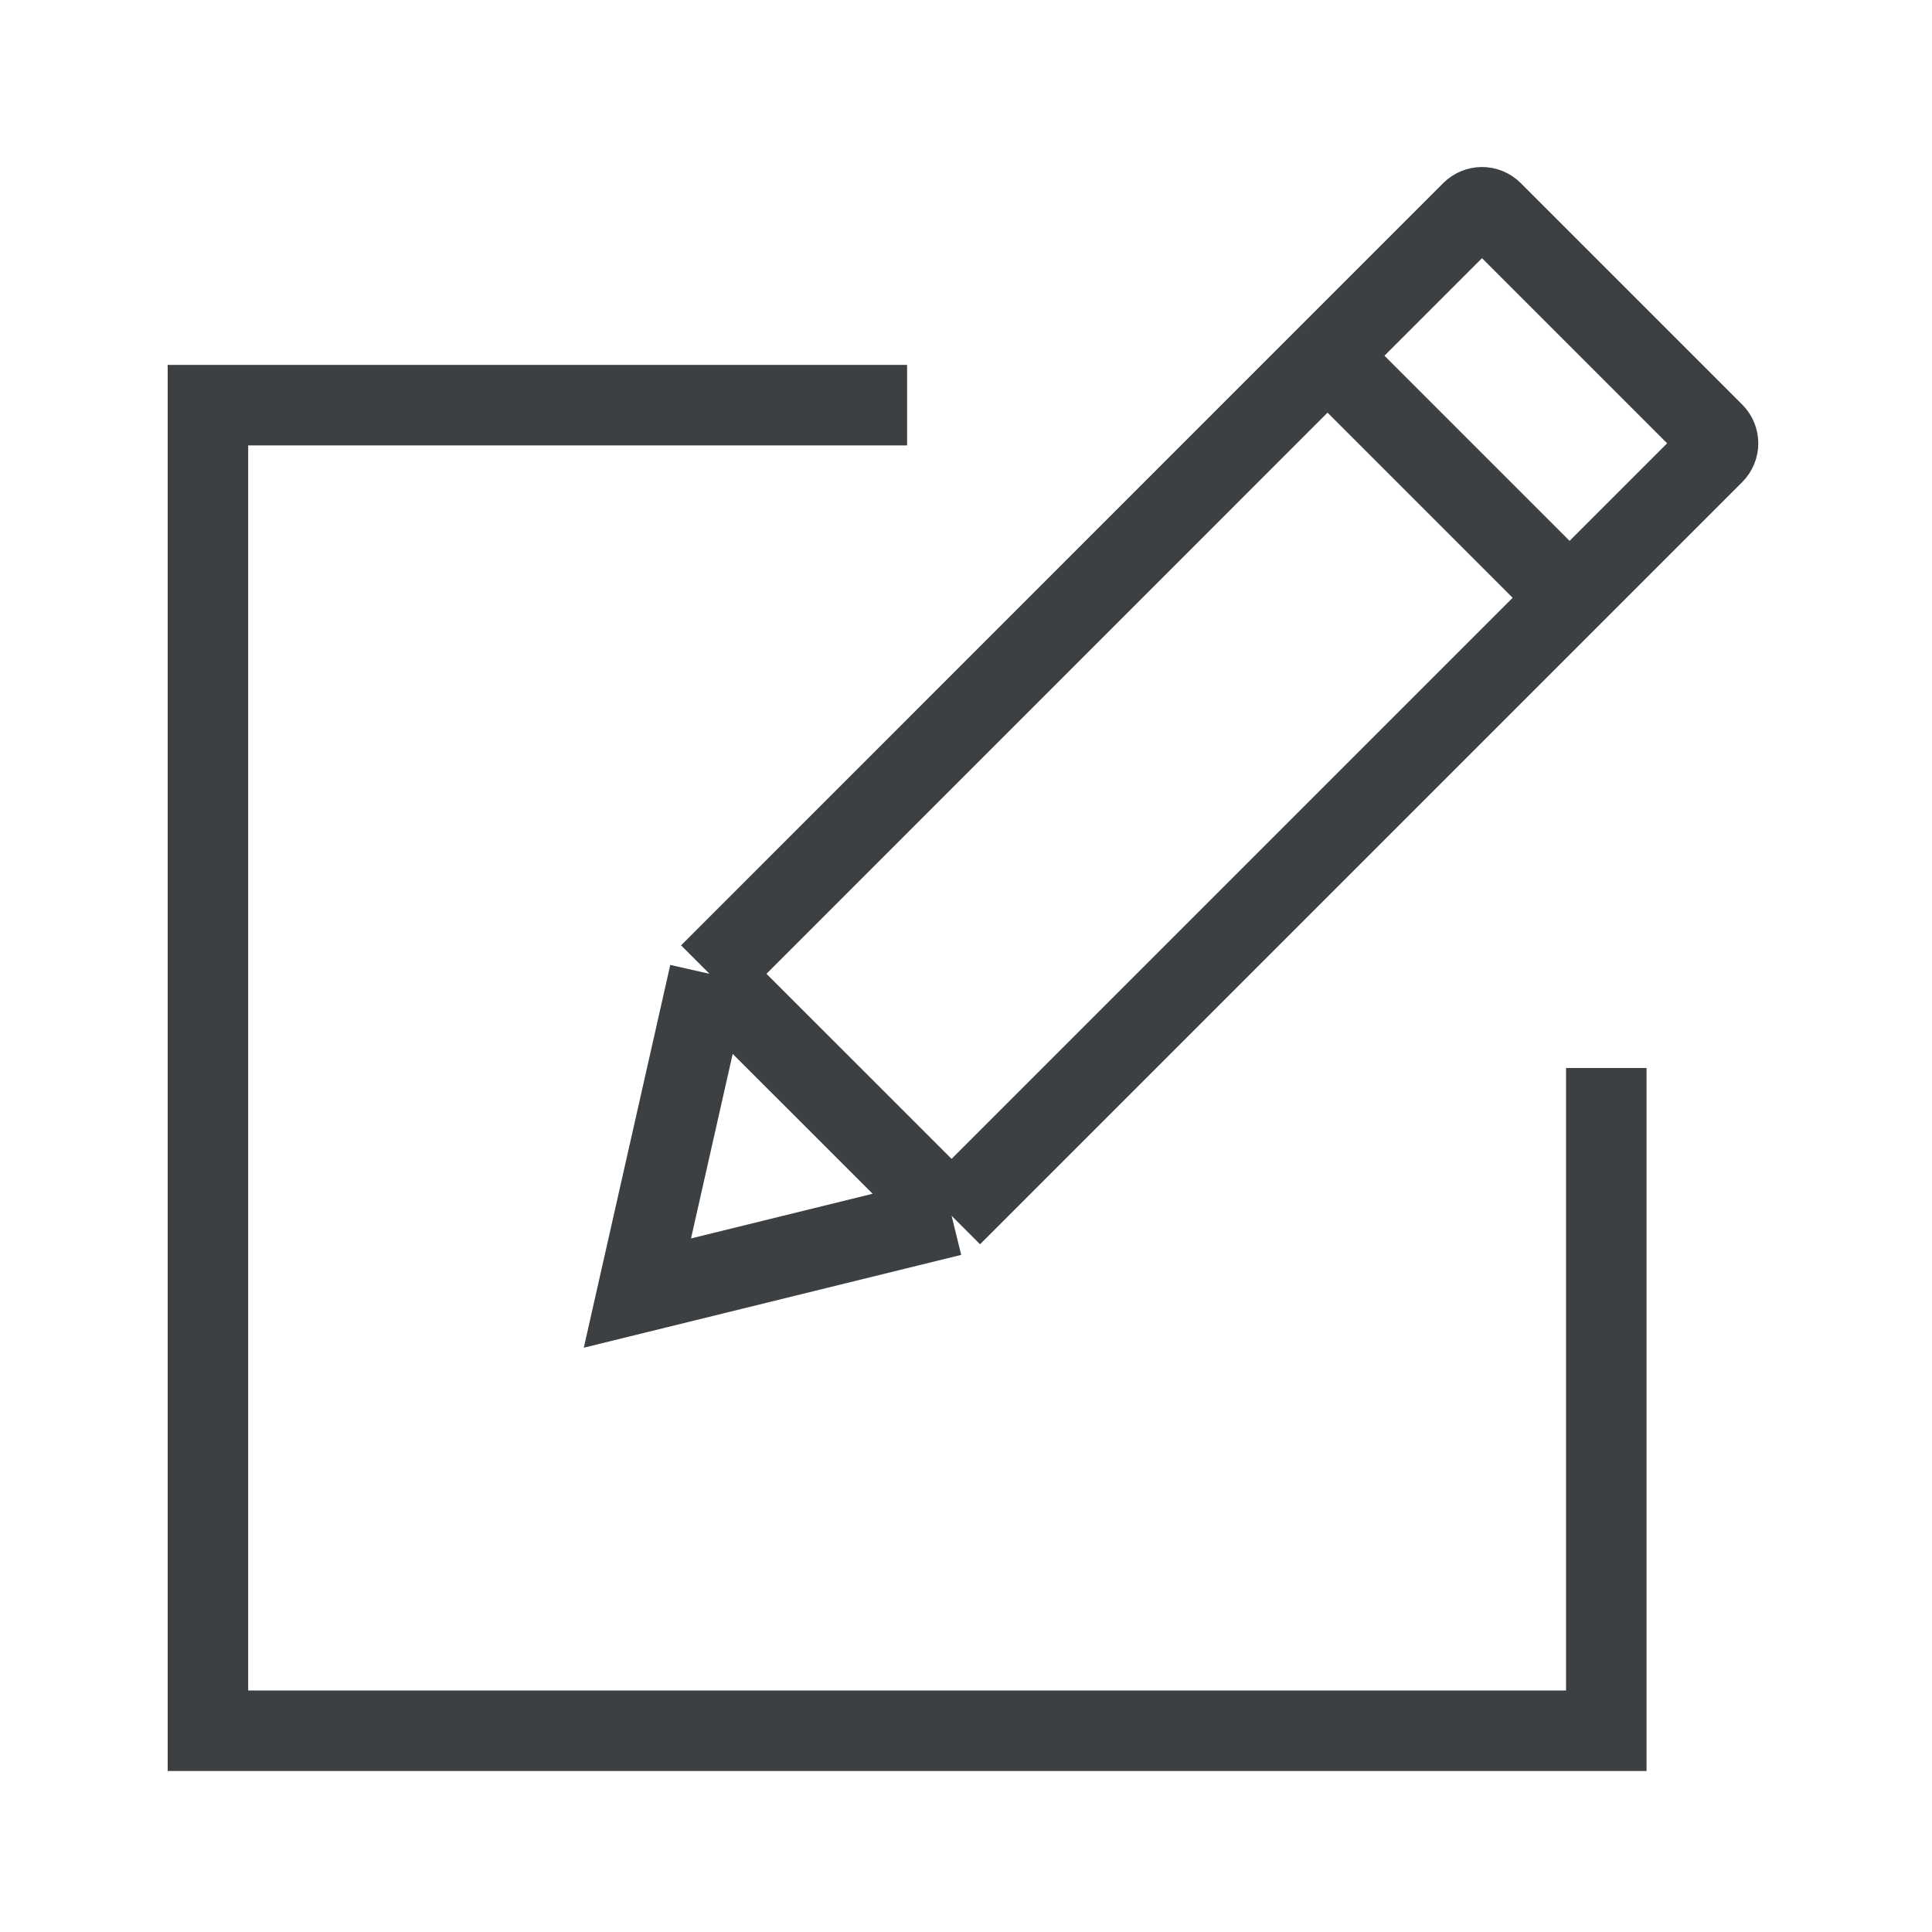 <svg xmlns="http://www.w3.org/2000/svg" fill="none" viewBox="0 0 24 24" height="24" width="24">
<path stroke="#3C4043" d="M11.821 15.103L7.918 16.063L8.814 12.097M11.821 15.103L19.498 7.426M11.821 15.103L8.814 12.097M8.814 12.097L16.491 4.419M19.498 7.426L21.289 5.635C21.36 5.564 21.36 5.45 21.289 5.379L18.538 2.628C18.467 2.557 18.353 2.557 18.282 2.628L16.491 4.419M19.498 7.426L16.491 4.419"></path>
<path stroke="#3C4043" d="M11.268 5.033H2.583V21.5H19.954V13.267"></path>
</svg>

